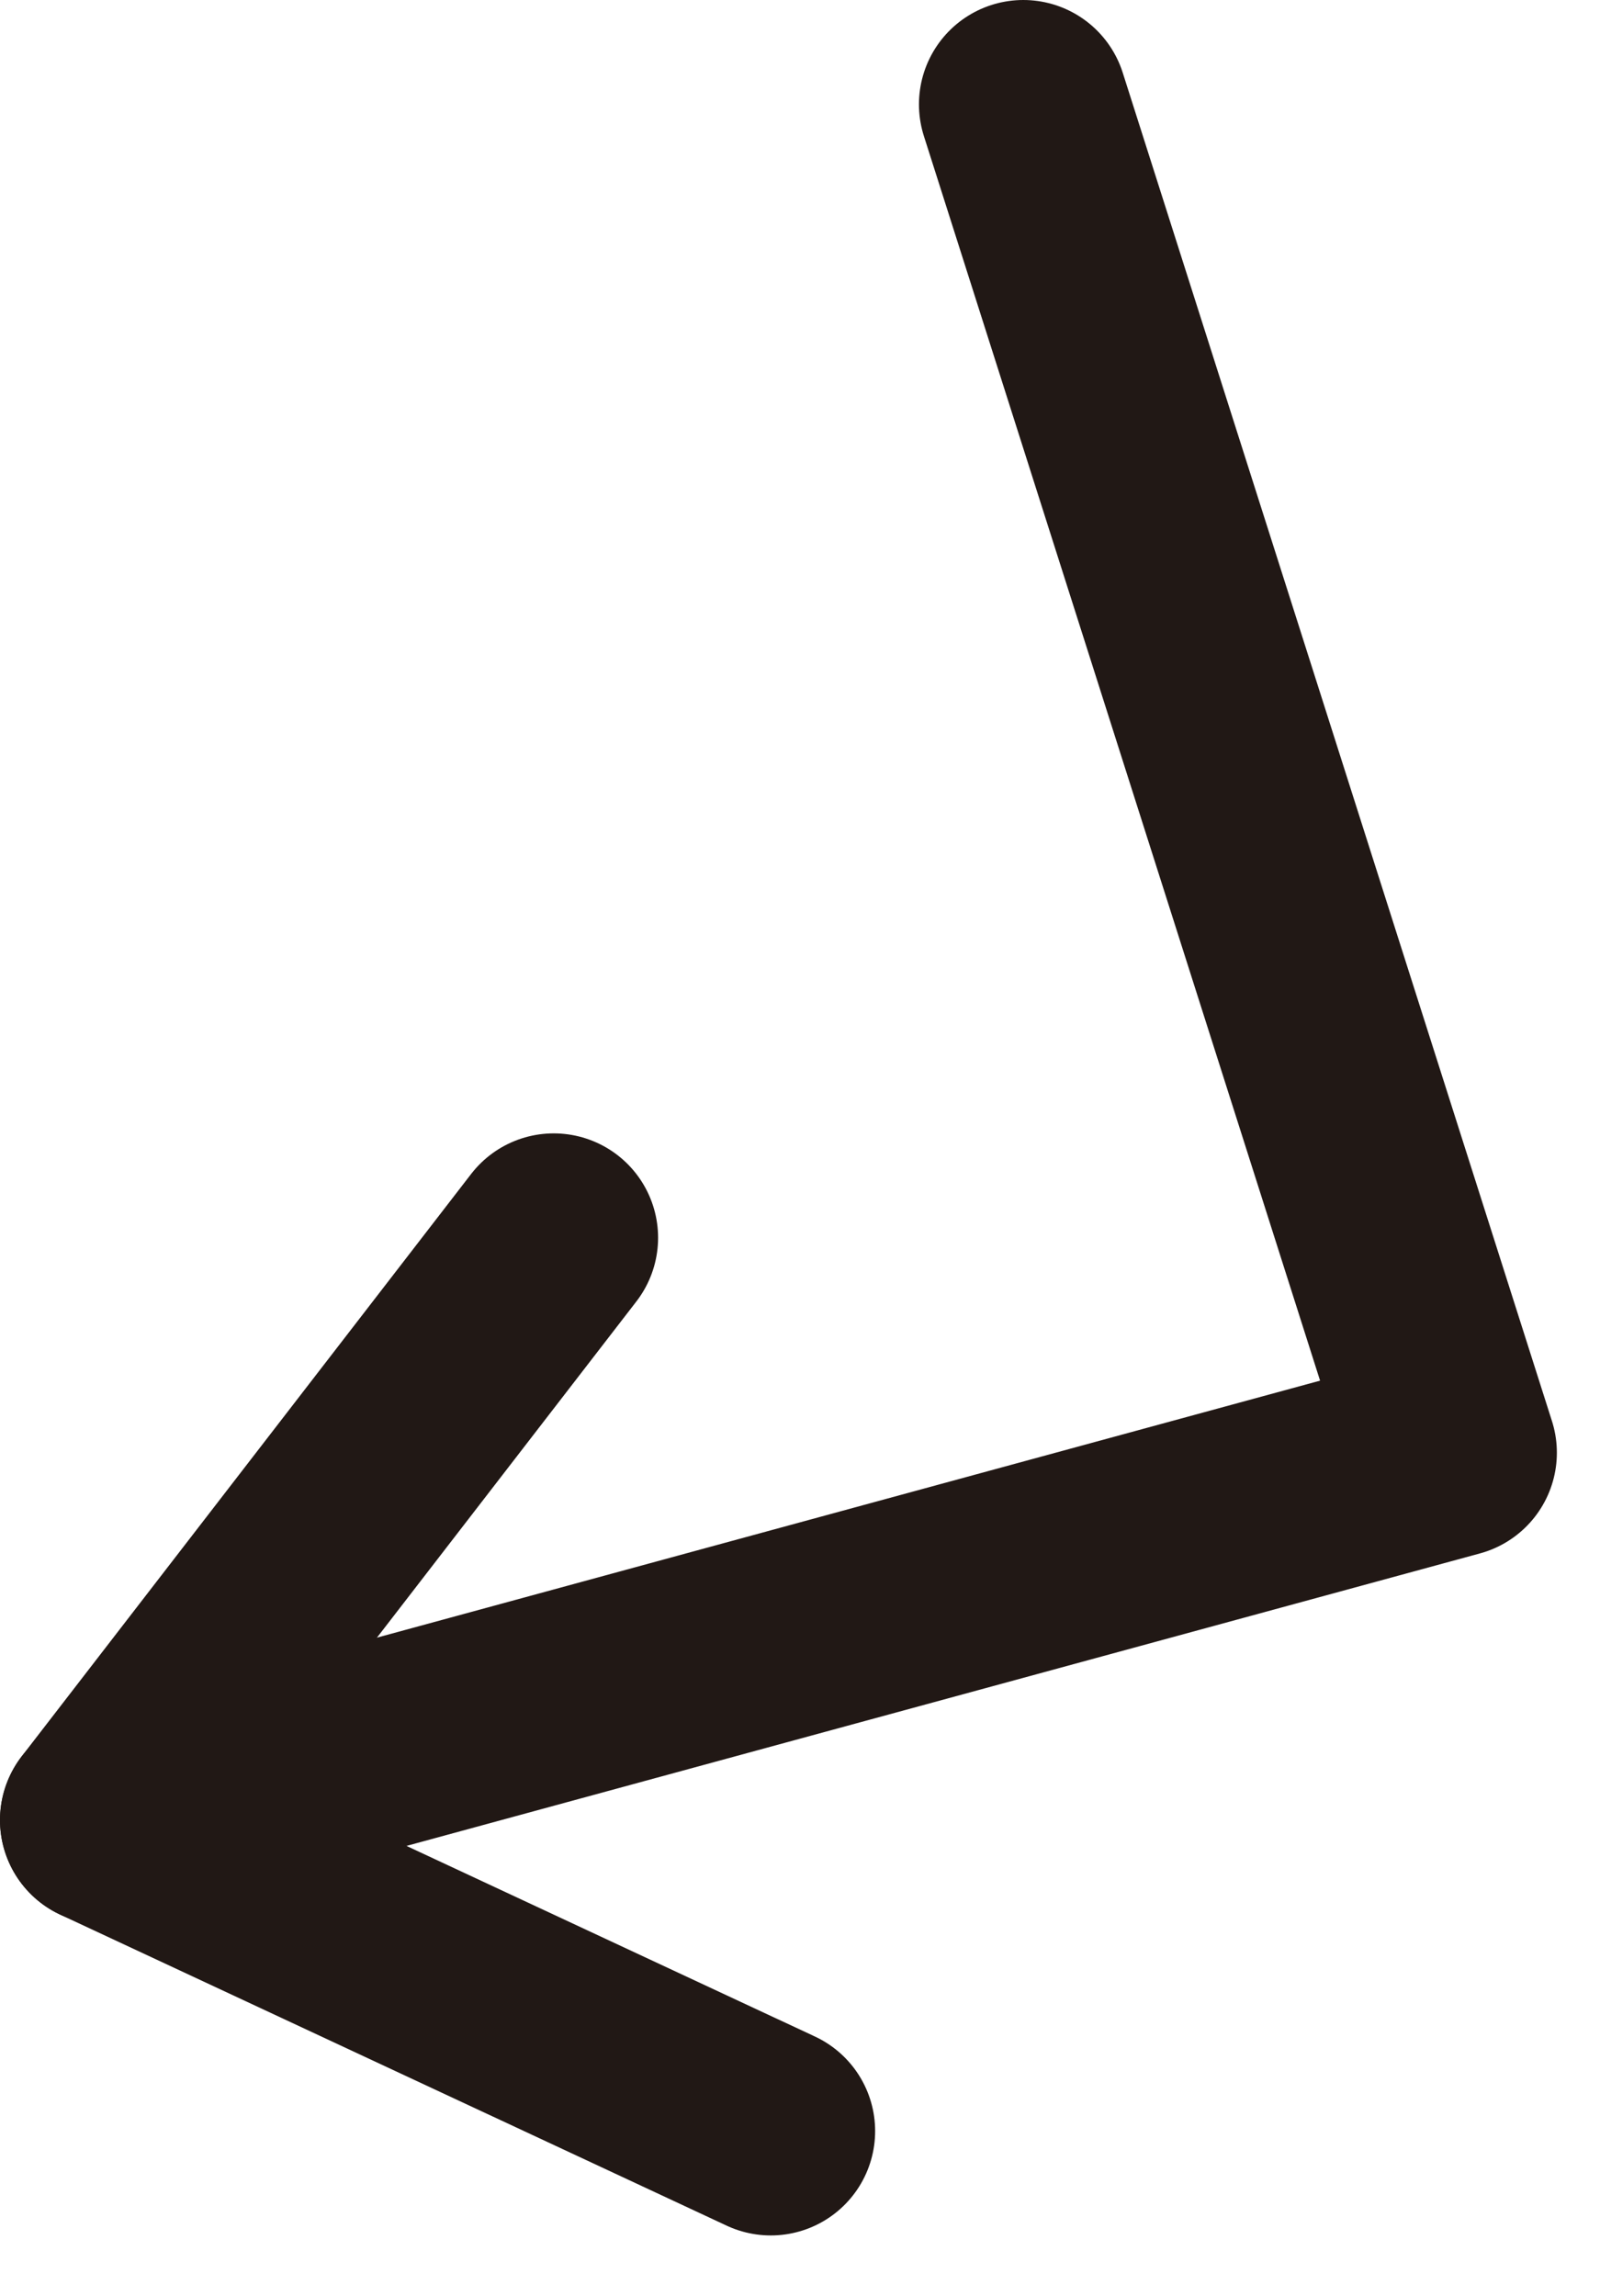 <svg width="23" height="33" viewBox="0 0 23 33" fill="none" xmlns="http://www.w3.org/2000/svg">
<g clip-path="url(#clip0_167_853)">
<path d="M14.71 1.5L20.88 20.88L1.5 26.16" stroke="#211815" stroke-width="3" stroke-linecap="round" stroke-linejoin="round"/>
<path d="M11.08 30.63L1.5 26.16L7.96 17.79" stroke="#211815" stroke-width="3" stroke-linecap="round" stroke-linejoin="round"/>
</g>
<defs>
<clipPath id="clip0_167_853">
<rect width="22.38" height="32.13" fill="white"/>
</clipPath>
</defs>
</svg>
